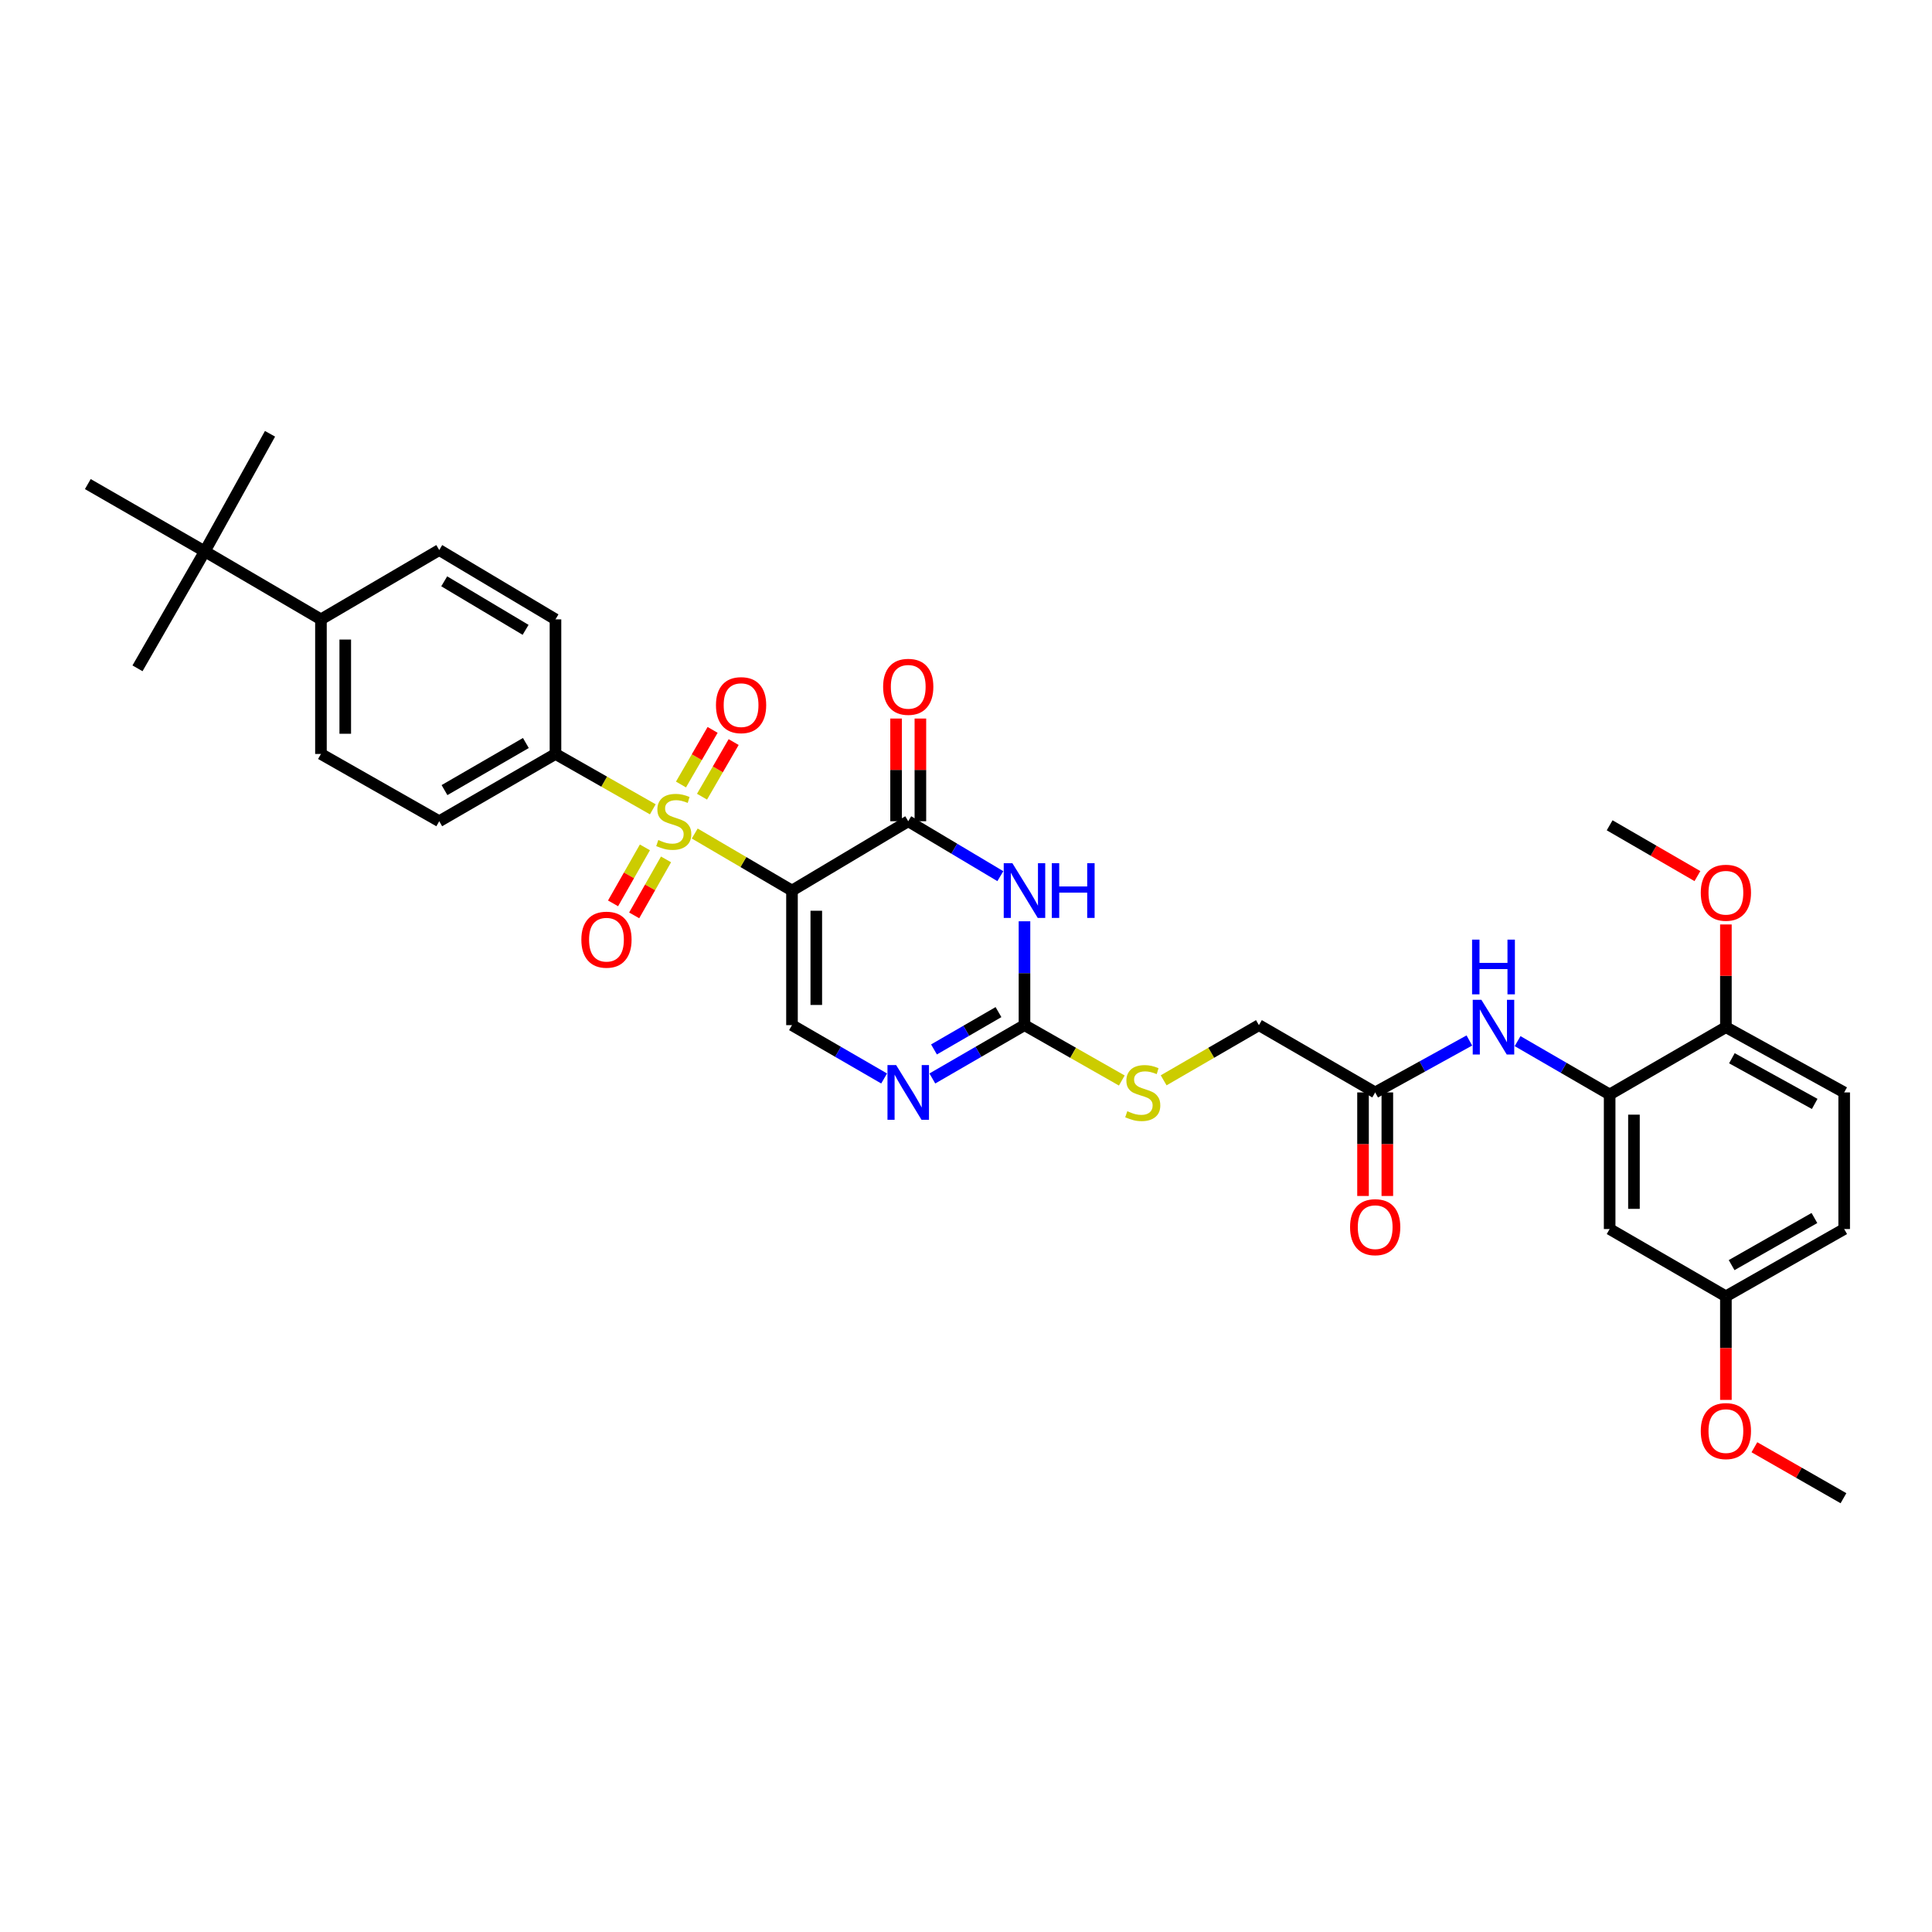 <?xml version='1.0' encoding='iso-8859-1'?>
<svg version='1.1' baseProfile='full'
              xmlns='http://www.w3.org/2000/svg'
                      xmlns:rdkit='http://www.rdkit.org/xml'
                      xmlns:xlink='http://www.w3.org/1999/xlink'
                  xml:space='preserve'
width='1000px' height='1000px' viewBox='0 0 1000 1000'>
<!-- END OF HEADER -->
<rect style='opacity:1.0;fill:#FFFFFF;stroke:none' width='1000' height='1000' x='0' y='0'> </rect>
<path class='bond-0' d='M 409.931,460.952 L 384.759,446.193' style='fill:none;fill-rule:evenodd;stroke:#000000;stroke-width:6px;stroke-linecap:butt;stroke-linejoin:miter;stroke-opacity:1' />
<path class='bond-0' d='M 384.759,446.193 L 359.588,431.433' style='fill:none;fill-rule:evenodd;stroke:#CCCC00;stroke-width:6px;stroke-linecap:butt;stroke-linejoin:miter;stroke-opacity:1' />
<path class='bond-1' d='M 409.931,460.952 L 470.1,425.069' style='fill:none;fill-rule:evenodd;stroke:#000000;stroke-width:6px;stroke-linecap:butt;stroke-linejoin:miter;stroke-opacity:1' />
<path class='bond-4' d='M 409.931,460.952 L 409.931,530.612' style='fill:none;fill-rule:evenodd;stroke:#000000;stroke-width:6px;stroke-linecap:butt;stroke-linejoin:miter;stroke-opacity:1' />
<path class='bond-4' d='M 422.511,471.401 L 422.511,520.163' style='fill:none;fill-rule:evenodd;stroke:#000000;stroke-width:6px;stroke-linecap:butt;stroke-linejoin:miter;stroke-opacity:1' />
<path class='bond-7' d='M 337.893,418.902 L 312.705,404.572' style='fill:none;fill-rule:evenodd;stroke:#CCCC00;stroke-width:6px;stroke-linecap:butt;stroke-linejoin:miter;stroke-opacity:1' />
<path class='bond-7' d='M 312.705,404.572 L 287.516,390.243' style='fill:none;fill-rule:evenodd;stroke:#000000;stroke-width:6px;stroke-linecap:butt;stroke-linejoin:miter;stroke-opacity:1' />
<path class='bond-9' d='M 333.801,438.6 L 325.558,453.091' style='fill:none;fill-rule:evenodd;stroke:#CCCC00;stroke-width:6px;stroke-linecap:butt;stroke-linejoin:miter;stroke-opacity:1' />
<path class='bond-9' d='M 325.558,453.091 L 317.315,467.582' style='fill:none;fill-rule:evenodd;stroke:#FF0000;stroke-width:6px;stroke-linecap:butt;stroke-linejoin:miter;stroke-opacity:1' />
<path class='bond-9' d='M 344.736,444.821 L 336.493,459.311' style='fill:none;fill-rule:evenodd;stroke:#CCCC00;stroke-width:6px;stroke-linecap:butt;stroke-linejoin:miter;stroke-opacity:1' />
<path class='bond-9' d='M 336.493,459.311 L 328.25,473.802' style='fill:none;fill-rule:evenodd;stroke:#FF0000;stroke-width:6px;stroke-linecap:butt;stroke-linejoin:miter;stroke-opacity:1' />
<path class='bond-10' d='M 363.362,412.364 L 371.549,398.228' style='fill:none;fill-rule:evenodd;stroke:#CCCC00;stroke-width:6px;stroke-linecap:butt;stroke-linejoin:miter;stroke-opacity:1' />
<path class='bond-10' d='M 371.549,398.228 L 379.735,384.093' style='fill:none;fill-rule:evenodd;stroke:#FF0000;stroke-width:6px;stroke-linecap:butt;stroke-linejoin:miter;stroke-opacity:1' />
<path class='bond-10' d='M 352.475,406.059 L 360.662,391.923' style='fill:none;fill-rule:evenodd;stroke:#CCCC00;stroke-width:6px;stroke-linecap:butt;stroke-linejoin:miter;stroke-opacity:1' />
<path class='bond-10' d='M 360.662,391.923 L 368.849,377.788' style='fill:none;fill-rule:evenodd;stroke:#FF0000;stroke-width:6px;stroke-linecap:butt;stroke-linejoin:miter;stroke-opacity:1' />
<path class='bond-2' d='M 470.1,425.069 L 493.94,439.286' style='fill:none;fill-rule:evenodd;stroke:#000000;stroke-width:6px;stroke-linecap:butt;stroke-linejoin:miter;stroke-opacity:1' />
<path class='bond-2' d='M 493.94,439.286 L 517.779,453.502' style='fill:none;fill-rule:evenodd;stroke:#0000FF;stroke-width:6px;stroke-linecap:butt;stroke-linejoin:miter;stroke-opacity:1' />
<path class='bond-14' d='M 476.391,425.069 L 476.391,398.493' style='fill:none;fill-rule:evenodd;stroke:#000000;stroke-width:6px;stroke-linecap:butt;stroke-linejoin:miter;stroke-opacity:1' />
<path class='bond-14' d='M 476.391,398.493 L 476.391,371.917' style='fill:none;fill-rule:evenodd;stroke:#FF0000;stroke-width:6px;stroke-linecap:butt;stroke-linejoin:miter;stroke-opacity:1' />
<path class='bond-14' d='M 463.81,425.069 L 463.81,398.493' style='fill:none;fill-rule:evenodd;stroke:#000000;stroke-width:6px;stroke-linecap:butt;stroke-linejoin:miter;stroke-opacity:1' />
<path class='bond-14' d='M 463.81,398.493 L 463.81,371.917' style='fill:none;fill-rule:evenodd;stroke:#FF0000;stroke-width:6px;stroke-linecap:butt;stroke-linejoin:miter;stroke-opacity:1' />
<path class='bond-34' d='M 530.27,476.853 L 530.27,503.733' style='fill:none;fill-rule:evenodd;stroke:#0000FF;stroke-width:6px;stroke-linecap:butt;stroke-linejoin:miter;stroke-opacity:1' />
<path class='bond-34' d='M 530.27,503.733 L 530.27,530.612' style='fill:none;fill-rule:evenodd;stroke:#000000;stroke-width:6px;stroke-linecap:butt;stroke-linejoin:miter;stroke-opacity:1' />
<path class='bond-3' d='M 530.27,530.612 L 506.424,544.415' style='fill:none;fill-rule:evenodd;stroke:#000000;stroke-width:6px;stroke-linecap:butt;stroke-linejoin:miter;stroke-opacity:1' />
<path class='bond-3' d='M 506.424,544.415 L 482.579,558.217' style='fill:none;fill-rule:evenodd;stroke:#0000FF;stroke-width:6px;stroke-linecap:butt;stroke-linejoin:miter;stroke-opacity:1' />
<path class='bond-3' d='M 516.814,523.865 L 500.122,533.527' style='fill:none;fill-rule:evenodd;stroke:#000000;stroke-width:6px;stroke-linecap:butt;stroke-linejoin:miter;stroke-opacity:1' />
<path class='bond-3' d='M 500.122,533.527 L 483.43,543.188' style='fill:none;fill-rule:evenodd;stroke:#0000FF;stroke-width:6px;stroke-linecap:butt;stroke-linejoin:miter;stroke-opacity:1' />
<path class='bond-13' d='M 530.27,530.612 L 555.458,544.942' style='fill:none;fill-rule:evenodd;stroke:#000000;stroke-width:6px;stroke-linecap:butt;stroke-linejoin:miter;stroke-opacity:1' />
<path class='bond-13' d='M 555.458,544.942 L 580.647,559.272' style='fill:none;fill-rule:evenodd;stroke:#CCCC00;stroke-width:6px;stroke-linecap:butt;stroke-linejoin:miter;stroke-opacity:1' />
<path class='bond-5' d='M 409.931,530.612 L 433.777,544.415' style='fill:none;fill-rule:evenodd;stroke:#000000;stroke-width:6px;stroke-linecap:butt;stroke-linejoin:miter;stroke-opacity:1' />
<path class='bond-5' d='M 433.777,544.415 L 457.622,558.217' style='fill:none;fill-rule:evenodd;stroke:#0000FF;stroke-width:6px;stroke-linecap:butt;stroke-linejoin:miter;stroke-opacity:1' />
<path class='bond-6' d='M 833.151,566.495 L 809.326,552.692' style='fill:none;fill-rule:evenodd;stroke:#000000;stroke-width:6px;stroke-linecap:butt;stroke-linejoin:miter;stroke-opacity:1' />
<path class='bond-6' d='M 809.326,552.692 L 785.501,538.889' style='fill:none;fill-rule:evenodd;stroke:#0000FF;stroke-width:6px;stroke-linecap:butt;stroke-linejoin:miter;stroke-opacity:1' />
<path class='bond-12' d='M 833.151,566.495 L 833.151,636.148' style='fill:none;fill-rule:evenodd;stroke:#000000;stroke-width:6px;stroke-linecap:butt;stroke-linejoin:miter;stroke-opacity:1' />
<path class='bond-12' d='M 845.732,576.943 L 845.732,625.7' style='fill:none;fill-rule:evenodd;stroke:#000000;stroke-width:6px;stroke-linecap:butt;stroke-linejoin:miter;stroke-opacity:1' />
<path class='bond-15' d='M 833.151,566.495 L 893.321,531.661' style='fill:none;fill-rule:evenodd;stroke:#000000;stroke-width:6px;stroke-linecap:butt;stroke-linejoin:miter;stroke-opacity:1' />
<path class='bond-19' d='M 287.516,390.243 L 287.516,320.582' style='fill:none;fill-rule:evenodd;stroke:#000000;stroke-width:6px;stroke-linecap:butt;stroke-linejoin:miter;stroke-opacity:1' />
<path class='bond-20' d='M 287.516,390.243 L 227.347,425.069' style='fill:none;fill-rule:evenodd;stroke:#000000;stroke-width:6px;stroke-linecap:butt;stroke-linejoin:miter;stroke-opacity:1' />
<path class='bond-20' d='M 272.189,384.579 L 230.07,408.957' style='fill:none;fill-rule:evenodd;stroke:#000000;stroke-width:6px;stroke-linecap:butt;stroke-linejoin:miter;stroke-opacity:1' />
<path class='bond-8' d='M 760.535,538.55 L 736.164,551.995' style='fill:none;fill-rule:evenodd;stroke:#0000FF;stroke-width:6px;stroke-linecap:butt;stroke-linejoin:miter;stroke-opacity:1' />
<path class='bond-8' d='M 736.164,551.995 L 711.792,565.439' style='fill:none;fill-rule:evenodd;stroke:#000000;stroke-width:6px;stroke-linecap:butt;stroke-linejoin:miter;stroke-opacity:1' />
<path class='bond-11' d='M 711.792,565.439 L 651.615,530.612' style='fill:none;fill-rule:evenodd;stroke:#000000;stroke-width:6px;stroke-linecap:butt;stroke-linejoin:miter;stroke-opacity:1' />
<path class='bond-18' d='M 705.502,565.439 L 705.502,592.239' style='fill:none;fill-rule:evenodd;stroke:#000000;stroke-width:6px;stroke-linecap:butt;stroke-linejoin:miter;stroke-opacity:1' />
<path class='bond-18' d='M 705.502,592.239 L 705.502,619.038' style='fill:none;fill-rule:evenodd;stroke:#FF0000;stroke-width:6px;stroke-linecap:butt;stroke-linejoin:miter;stroke-opacity:1' />
<path class='bond-18' d='M 718.082,565.439 L 718.082,592.239' style='fill:none;fill-rule:evenodd;stroke:#000000;stroke-width:6px;stroke-linecap:butt;stroke-linejoin:miter;stroke-opacity:1' />
<path class='bond-18' d='M 718.082,592.239 L 718.082,619.038' style='fill:none;fill-rule:evenodd;stroke:#FF0000;stroke-width:6px;stroke-linecap:butt;stroke-linejoin:miter;stroke-opacity:1' />
<path class='bond-25' d='M 833.151,636.148 L 893.321,670.982' style='fill:none;fill-rule:evenodd;stroke:#000000;stroke-width:6px;stroke-linecap:butt;stroke-linejoin:miter;stroke-opacity:1' />
<path class='bond-24' d='M 602.305,559.174 L 626.96,544.893' style='fill:none;fill-rule:evenodd;stroke:#CCCC00;stroke-width:6px;stroke-linecap:butt;stroke-linejoin:miter;stroke-opacity:1' />
<path class='bond-24' d='M 626.96,544.893 L 651.615,530.612' style='fill:none;fill-rule:evenodd;stroke:#000000;stroke-width:6px;stroke-linecap:butt;stroke-linejoin:miter;stroke-opacity:1' />
<path class='bond-23' d='M 893.321,531.661 L 954.545,565.439' style='fill:none;fill-rule:evenodd;stroke:#000000;stroke-width:6px;stroke-linecap:butt;stroke-linejoin:miter;stroke-opacity:1' />
<path class='bond-23' d='M 896.427,547.743 L 939.285,571.388' style='fill:none;fill-rule:evenodd;stroke:#000000;stroke-width:6px;stroke-linecap:butt;stroke-linejoin:miter;stroke-opacity:1' />
<path class='bond-27' d='M 893.321,531.661 L 893.321,505.081' style='fill:none;fill-rule:evenodd;stroke:#000000;stroke-width:6px;stroke-linecap:butt;stroke-linejoin:miter;stroke-opacity:1' />
<path class='bond-27' d='M 893.321,505.081 L 893.321,478.502' style='fill:none;fill-rule:evenodd;stroke:#FF0000;stroke-width:6px;stroke-linecap:butt;stroke-linejoin:miter;stroke-opacity:1' />
<path class='bond-16' d='M 105.994,285.385 L 166.122,320.582' style='fill:none;fill-rule:evenodd;stroke:#000000;stroke-width:6px;stroke-linecap:butt;stroke-linejoin:miter;stroke-opacity:1' />
<path class='bond-29' d='M 105.994,285.385 L 45.455,250.558' style='fill:none;fill-rule:evenodd;stroke:#000000;stroke-width:6px;stroke-linecap:butt;stroke-linejoin:miter;stroke-opacity:1' />
<path class='bond-30' d='M 105.994,285.385 L 71.168,345.924' style='fill:none;fill-rule:evenodd;stroke:#000000;stroke-width:6px;stroke-linecap:butt;stroke-linejoin:miter;stroke-opacity:1' />
<path class='bond-31' d='M 105.994,285.385 L 139.759,224.53' style='fill:none;fill-rule:evenodd;stroke:#000000;stroke-width:6px;stroke-linecap:butt;stroke-linejoin:miter;stroke-opacity:1' />
<path class='bond-17' d='M 166.122,320.582 L 166.122,390.243' style='fill:none;fill-rule:evenodd;stroke:#000000;stroke-width:6px;stroke-linecap:butt;stroke-linejoin:miter;stroke-opacity:1' />
<path class='bond-17' d='M 178.702,331.031 L 178.702,379.793' style='fill:none;fill-rule:evenodd;stroke:#000000;stroke-width:6px;stroke-linecap:butt;stroke-linejoin:miter;stroke-opacity:1' />
<path class='bond-35' d='M 166.122,320.582 L 227.347,284.7' style='fill:none;fill-rule:evenodd;stroke:#000000;stroke-width:6px;stroke-linecap:butt;stroke-linejoin:miter;stroke-opacity:1' />
<path class='bond-22' d='M 287.516,320.582 L 227.347,284.7' style='fill:none;fill-rule:evenodd;stroke:#000000;stroke-width:6px;stroke-linecap:butt;stroke-linejoin:miter;stroke-opacity:1' />
<path class='bond-22' d='M 272.047,326.005 L 229.929,300.887' style='fill:none;fill-rule:evenodd;stroke:#000000;stroke-width:6px;stroke-linecap:butt;stroke-linejoin:miter;stroke-opacity:1' />
<path class='bond-21' d='M 227.347,425.069 L 166.122,390.243' style='fill:none;fill-rule:evenodd;stroke:#000000;stroke-width:6px;stroke-linecap:butt;stroke-linejoin:miter;stroke-opacity:1' />
<path class='bond-26' d='M 954.545,565.439 L 954.545,636.148' style='fill:none;fill-rule:evenodd;stroke:#000000;stroke-width:6px;stroke-linecap:butt;stroke-linejoin:miter;stroke-opacity:1' />
<path class='bond-28' d='M 893.321,670.982 L 893.321,697.785' style='fill:none;fill-rule:evenodd;stroke:#000000;stroke-width:6px;stroke-linecap:butt;stroke-linejoin:miter;stroke-opacity:1' />
<path class='bond-28' d='M 893.321,697.785 L 893.321,724.588' style='fill:none;fill-rule:evenodd;stroke:#FF0000;stroke-width:6px;stroke-linecap:butt;stroke-linejoin:miter;stroke-opacity:1' />
<path class='bond-36' d='M 893.321,670.982 L 954.545,636.148' style='fill:none;fill-rule:evenodd;stroke:#000000;stroke-width:6px;stroke-linecap:butt;stroke-linejoin:miter;stroke-opacity:1' />
<path class='bond-36' d='M 896.283,654.823 L 939.141,630.439' style='fill:none;fill-rule:evenodd;stroke:#000000;stroke-width:6px;stroke-linecap:butt;stroke-linejoin:miter;stroke-opacity:1' />
<path class='bond-32' d='M 878.583,453.469 L 855.867,440.321' style='fill:none;fill-rule:evenodd;stroke:#FF0000;stroke-width:6px;stroke-linecap:butt;stroke-linejoin:miter;stroke-opacity:1' />
<path class='bond-32' d='M 855.867,440.321 L 833.151,427.173' style='fill:none;fill-rule:evenodd;stroke:#000000;stroke-width:6px;stroke-linecap:butt;stroke-linejoin:miter;stroke-opacity:1' />
<path class='bond-33' d='M 908.073,749.091 L 931.124,762.281' style='fill:none;fill-rule:evenodd;stroke:#FF0000;stroke-width:6px;stroke-linecap:butt;stroke-linejoin:miter;stroke-opacity:1' />
<path class='bond-33' d='M 931.124,762.281 L 954.175,775.47' style='fill:none;fill-rule:evenodd;stroke:#000000;stroke-width:6px;stroke-linecap:butt;stroke-linejoin:miter;stroke-opacity:1' />
<path  class='atom-1' d='M 340.734 434.789
Q 341.054 434.909, 342.374 435.469
Q 343.694 436.029, 345.134 436.389
Q 346.614 436.709, 348.054 436.709
Q 350.734 436.709, 352.294 435.429
Q 353.854 434.109, 353.854 431.829
Q 353.854 430.269, 353.054 429.309
Q 352.294 428.349, 351.094 427.829
Q 349.894 427.309, 347.894 426.709
Q 345.374 425.949, 343.854 425.229
Q 342.374 424.509, 341.294 422.989
Q 340.254 421.469, 340.254 418.909
Q 340.254 415.349, 342.654 413.149
Q 345.094 410.949, 349.894 410.949
Q 353.174 410.949, 356.894 412.509
L 355.974 415.589
Q 352.574 414.189, 350.014 414.189
Q 347.254 414.189, 345.734 415.349
Q 344.214 416.469, 344.254 418.429
Q 344.254 419.949, 345.014 420.869
Q 345.814 421.789, 346.934 422.309
Q 348.094 422.829, 350.014 423.429
Q 352.574 424.229, 354.094 425.029
Q 355.614 425.829, 356.694 427.469
Q 357.814 429.069, 357.814 431.829
Q 357.814 435.749, 355.174 437.869
Q 352.574 439.949, 348.214 439.949
Q 345.694 439.949, 343.774 439.389
Q 341.894 438.869, 339.654 437.949
L 340.734 434.789
' fill='#CCCC00'/>
<path  class='atom-3' d='M 524.01 446.792
L 533.29 461.792
Q 534.21 463.272, 535.69 465.952
Q 537.17 468.632, 537.25 468.792
L 537.25 446.792
L 541.01 446.792
L 541.01 475.112
L 537.13 475.112
L 527.17 458.712
Q 526.01 456.792, 524.77 454.592
Q 523.57 452.392, 523.21 451.712
L 523.21 475.112
L 519.53 475.112
L 519.53 446.792
L 524.01 446.792
' fill='#0000FF'/>
<path  class='atom-3' d='M 544.41 446.792
L 548.25 446.792
L 548.25 458.832
L 562.73 458.832
L 562.73 446.792
L 566.57 446.792
L 566.57 475.112
L 562.73 475.112
L 562.73 462.032
L 548.25 462.032
L 548.25 475.112
L 544.41 475.112
L 544.41 446.792
' fill='#0000FF'/>
<path  class='atom-6' d='M 463.84 551.279
L 473.12 566.279
Q 474.04 567.759, 475.52 570.439
Q 477 573.119, 477.08 573.279
L 477.08 551.279
L 480.84 551.279
L 480.84 579.599
L 476.96 579.599
L 467 563.199
Q 465.84 561.279, 464.6 559.079
Q 463.4 556.879, 463.04 556.199
L 463.04 579.599
L 459.36 579.599
L 459.36 551.279
L 463.84 551.279
' fill='#0000FF'/>
<path  class='atom-9' d='M 766.764 517.501
L 776.044 532.501
Q 776.964 533.981, 778.444 536.661
Q 779.924 539.341, 780.004 539.501
L 780.004 517.501
L 783.764 517.501
L 783.764 545.821
L 779.884 545.821
L 769.924 529.421
Q 768.764 527.501, 767.524 525.301
Q 766.324 523.101, 765.964 522.421
L 765.964 545.821
L 762.284 545.821
L 762.284 517.501
L 766.764 517.501
' fill='#0000FF'/>
<path  class='atom-9' d='M 761.944 486.349
L 765.784 486.349
L 765.784 498.389
L 780.264 498.389
L 780.264 486.349
L 784.104 486.349
L 784.104 514.669
L 780.264 514.669
L 780.264 501.589
L 765.784 501.589
L 765.784 514.669
L 761.944 514.669
L 761.944 486.349
' fill='#0000FF'/>
<path  class='atom-10' d='M 300.907 486.374
Q 300.907 479.574, 304.267 475.774
Q 307.627 471.974, 313.907 471.974
Q 320.187 471.974, 323.547 475.774
Q 326.907 479.574, 326.907 486.374
Q 326.907 493.254, 323.507 497.174
Q 320.107 501.054, 313.907 501.054
Q 307.667 501.054, 304.267 497.174
Q 300.907 493.294, 300.907 486.374
M 313.907 497.854
Q 318.227 497.854, 320.547 494.974
Q 322.907 492.054, 322.907 486.374
Q 322.907 480.814, 320.547 478.014
Q 318.227 475.174, 313.907 475.174
Q 309.587 475.174, 307.227 477.974
Q 304.907 480.774, 304.907 486.374
Q 304.907 492.094, 307.227 494.974
Q 309.587 497.854, 313.907 497.854
' fill='#FF0000'/>
<path  class='atom-11' d='M 370.582 364.98
Q 370.582 358.18, 373.942 354.38
Q 377.302 350.58, 383.582 350.58
Q 389.862 350.58, 393.222 354.38
Q 396.582 358.18, 396.582 364.98
Q 396.582 371.86, 393.182 375.78
Q 389.782 379.66, 383.582 379.66
Q 377.342 379.66, 373.942 375.78
Q 370.582 371.9, 370.582 364.98
M 383.582 376.46
Q 387.902 376.46, 390.222 373.58
Q 392.582 370.66, 392.582 364.98
Q 392.582 359.42, 390.222 356.62
Q 387.902 353.78, 383.582 353.78
Q 379.262 353.78, 376.902 356.58
Q 374.582 359.38, 374.582 364.98
Q 374.582 370.7, 376.902 373.58
Q 379.262 376.46, 383.582 376.46
' fill='#FF0000'/>
<path  class='atom-14' d='M 583.488 575.159
Q 583.808 575.279, 585.128 575.839
Q 586.448 576.399, 587.888 576.759
Q 589.368 577.079, 590.808 577.079
Q 593.488 577.079, 595.048 575.799
Q 596.608 574.479, 596.608 572.199
Q 596.608 570.639, 595.808 569.679
Q 595.048 568.719, 593.848 568.199
Q 592.648 567.679, 590.648 567.079
Q 588.128 566.319, 586.608 565.599
Q 585.128 564.879, 584.048 563.359
Q 583.008 561.839, 583.008 559.279
Q 583.008 555.719, 585.408 553.519
Q 587.848 551.319, 592.648 551.319
Q 595.928 551.319, 599.648 552.879
L 598.728 555.959
Q 595.328 554.559, 592.768 554.559
Q 590.008 554.559, 588.488 555.719
Q 586.968 556.839, 587.008 558.799
Q 587.008 560.319, 587.768 561.239
Q 588.568 562.159, 589.688 562.679
Q 590.848 563.199, 592.768 563.799
Q 595.328 564.599, 596.848 565.399
Q 598.368 566.199, 599.448 567.839
Q 600.568 569.439, 600.568 572.199
Q 600.568 576.119, 597.928 578.239
Q 595.328 580.319, 590.968 580.319
Q 588.448 580.319, 586.528 579.759
Q 584.648 579.239, 582.408 578.319
L 583.488 575.159
' fill='#CCCC00'/>
<path  class='atom-15' d='M 457.1 355.496
Q 457.1 348.696, 460.46 344.896
Q 463.82 341.096, 470.1 341.096
Q 476.38 341.096, 479.74 344.896
Q 483.1 348.696, 483.1 355.496
Q 483.1 362.376, 479.7 366.296
Q 476.3 370.176, 470.1 370.176
Q 463.86 370.176, 460.46 366.296
Q 457.1 362.416, 457.1 355.496
M 470.1 366.976
Q 474.42 366.976, 476.74 364.096
Q 479.1 361.176, 479.1 355.496
Q 479.1 349.936, 476.74 347.136
Q 474.42 344.296, 470.1 344.296
Q 465.78 344.296, 463.42 347.096
Q 461.1 349.896, 461.1 355.496
Q 461.1 361.216, 463.42 364.096
Q 465.78 366.976, 470.1 366.976
' fill='#FF0000'/>
<path  class='atom-19' d='M 698.792 635.18
Q 698.792 628.38, 702.152 624.58
Q 705.512 620.78, 711.792 620.78
Q 718.072 620.78, 721.432 624.58
Q 724.792 628.38, 724.792 635.18
Q 724.792 642.06, 721.392 645.98
Q 717.992 649.86, 711.792 649.86
Q 705.552 649.86, 702.152 645.98
Q 698.792 642.1, 698.792 635.18
M 711.792 646.66
Q 716.112 646.66, 718.432 643.78
Q 720.792 640.86, 720.792 635.18
Q 720.792 629.62, 718.432 626.82
Q 716.112 623.98, 711.792 623.98
Q 707.472 623.98, 705.112 626.78
Q 702.792 629.58, 702.792 635.18
Q 702.792 640.9, 705.112 643.78
Q 707.472 646.66, 711.792 646.66
' fill='#FF0000'/>
<path  class='atom-28' d='M 880.321 462.08
Q 880.321 455.28, 883.681 451.48
Q 887.041 447.68, 893.321 447.68
Q 899.601 447.68, 902.961 451.48
Q 906.321 455.28, 906.321 462.08
Q 906.321 468.96, 902.921 472.88
Q 899.521 476.76, 893.321 476.76
Q 887.081 476.76, 883.681 472.88
Q 880.321 469, 880.321 462.08
M 893.321 473.56
Q 897.641 473.56, 899.961 470.68
Q 902.321 467.76, 902.321 462.08
Q 902.321 456.52, 899.961 453.72
Q 897.641 450.88, 893.321 450.88
Q 889.001 450.88, 886.641 453.68
Q 884.321 456.48, 884.321 462.08
Q 884.321 467.8, 886.641 470.68
Q 889.001 473.56, 893.321 473.56
' fill='#FF0000'/>
<path  class='atom-29' d='M 880.321 740.73
Q 880.321 733.93, 883.681 730.13
Q 887.041 726.33, 893.321 726.33
Q 899.601 726.33, 902.961 730.13
Q 906.321 733.93, 906.321 740.73
Q 906.321 747.61, 902.921 751.53
Q 899.521 755.41, 893.321 755.41
Q 887.081 755.41, 883.681 751.53
Q 880.321 747.65, 880.321 740.73
M 893.321 752.21
Q 897.641 752.21, 899.961 749.33
Q 902.321 746.41, 902.321 740.73
Q 902.321 735.17, 899.961 732.37
Q 897.641 729.53, 893.321 729.53
Q 889.001 729.53, 886.641 732.33
Q 884.321 735.13, 884.321 740.73
Q 884.321 746.45, 886.641 749.33
Q 889.001 752.21, 893.321 752.21
' fill='#FF0000'/>
</svg>
